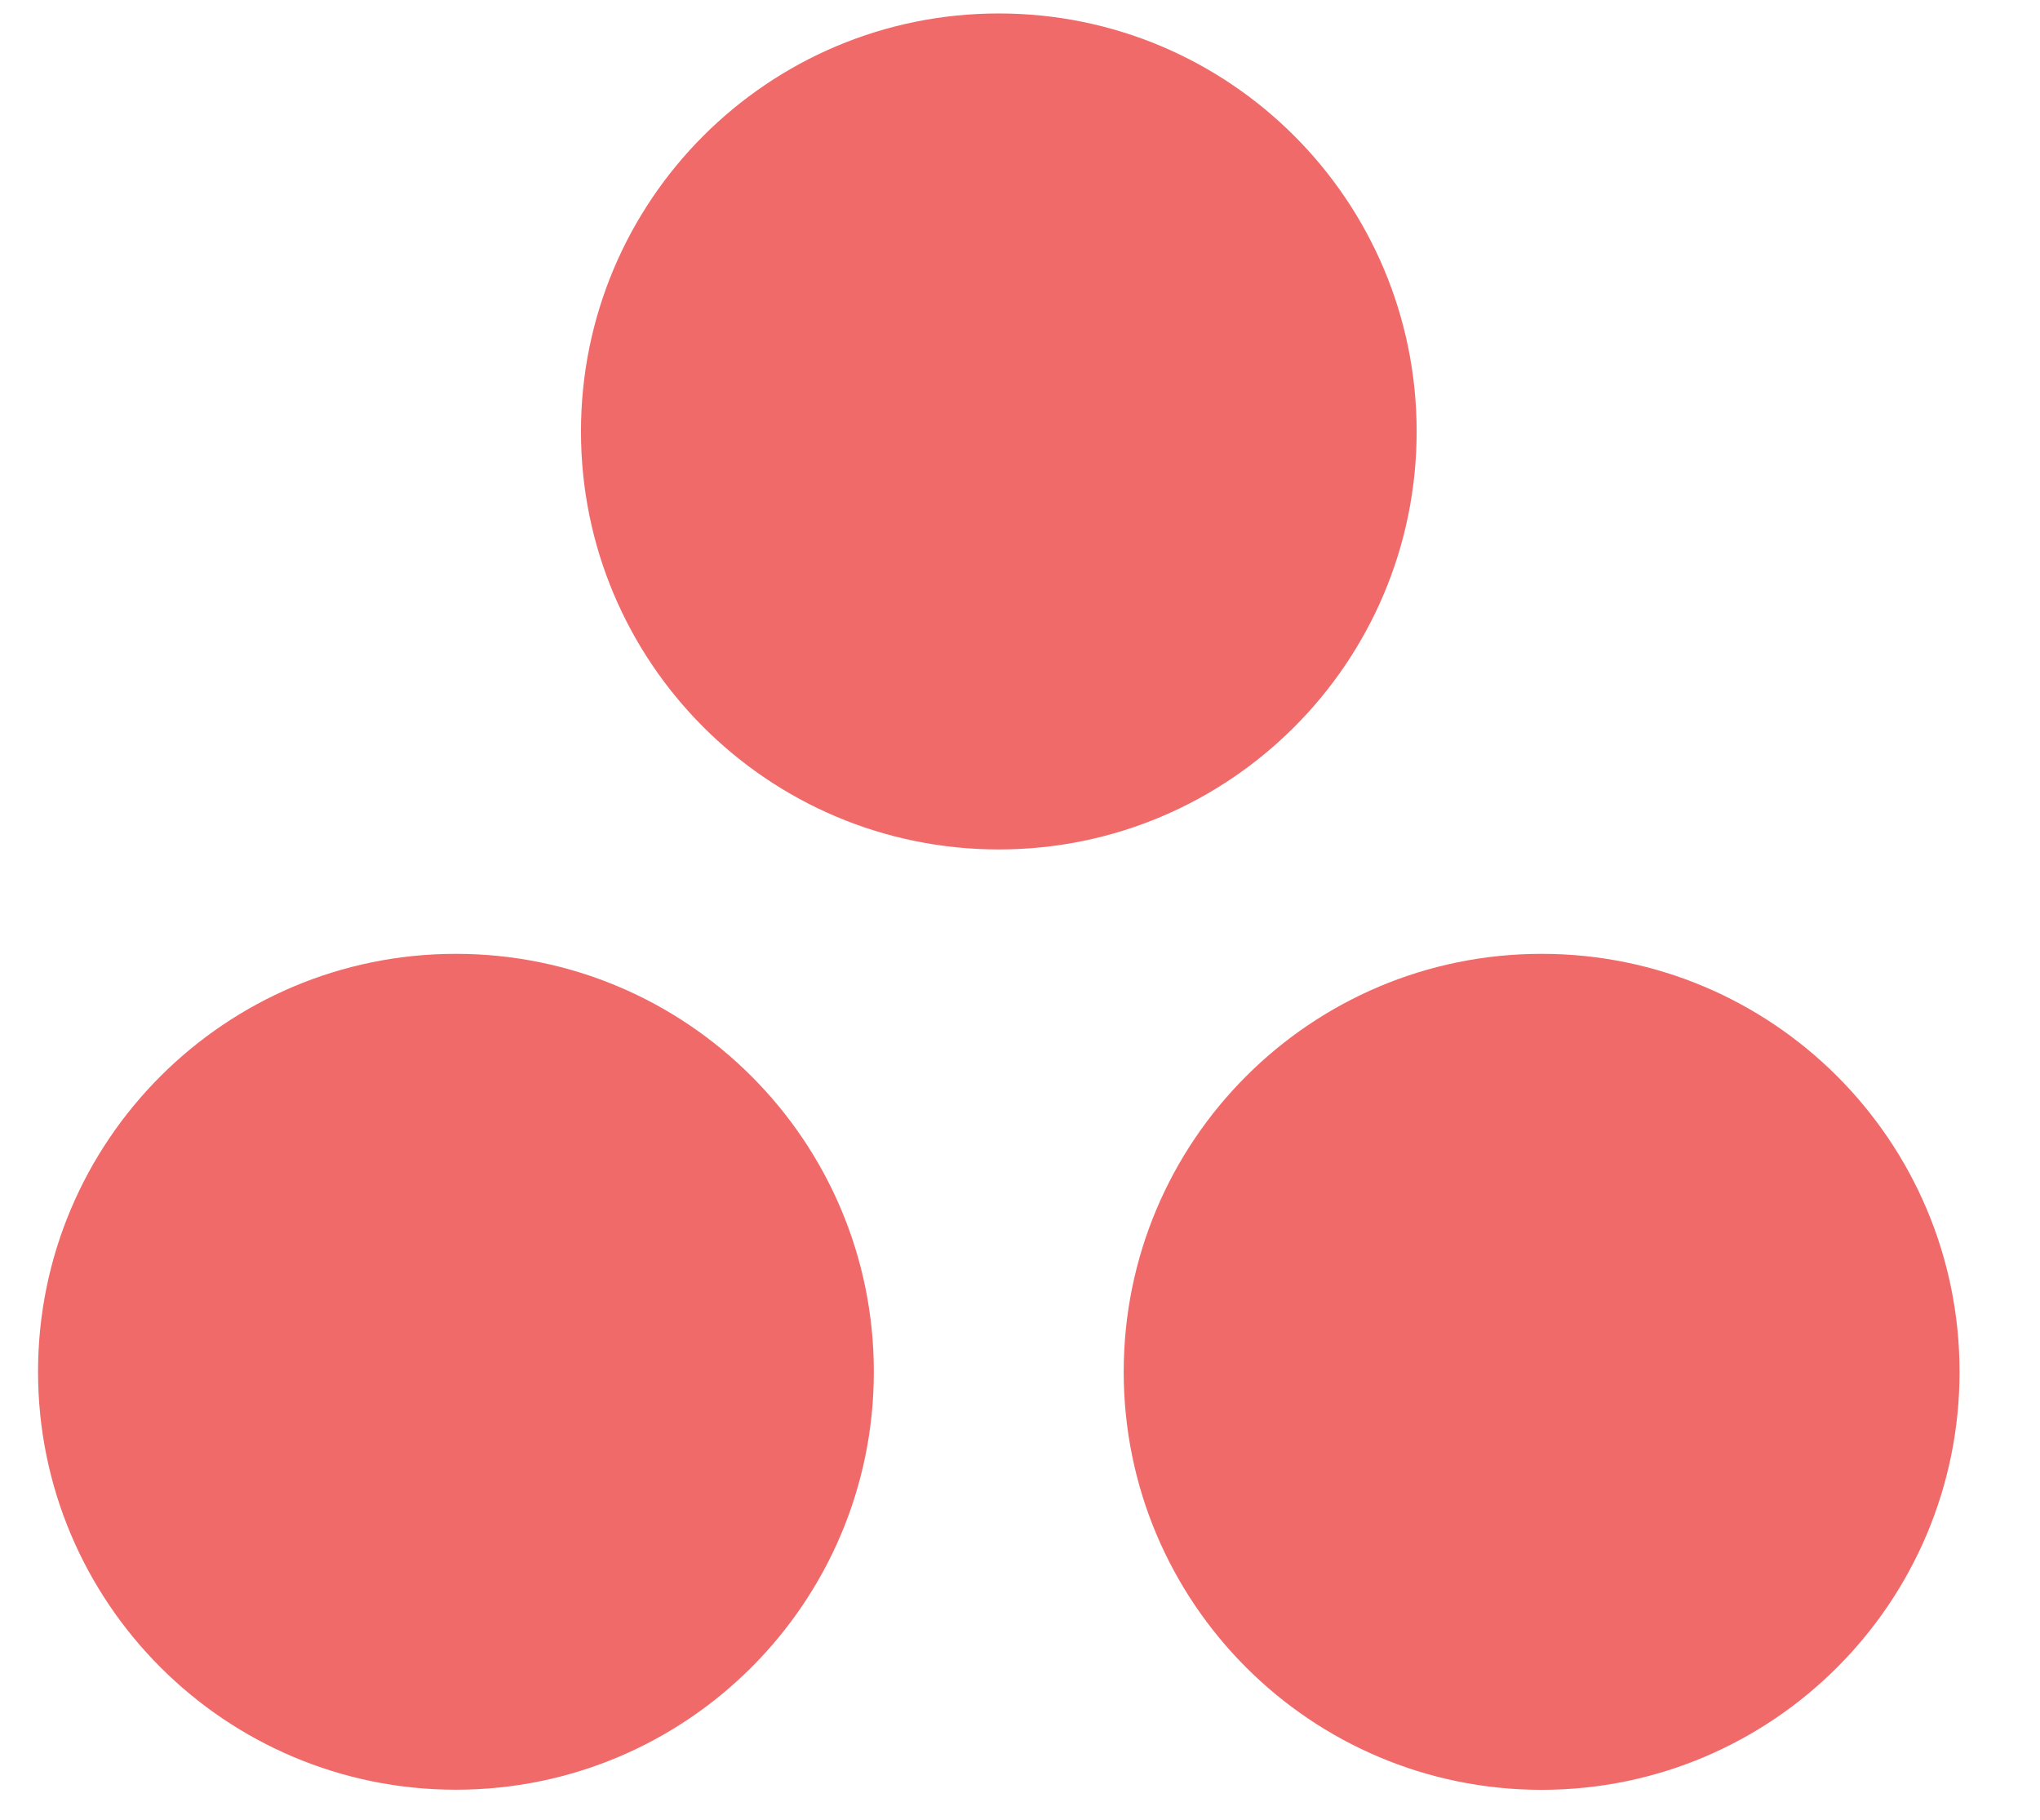<?xml version="1.0"?>
<svg xmlns="http://www.w3.org/2000/svg" width="37" height="33" viewBox="0 0 37 33" fill="none">
<g clip-path="url(#clip0_462_596)">
<path d="M25.694 7.824C25.694 12.008 22.301 15.404 18.116 15.404C13.929 15.404 10.537 12.011 10.537 7.824C10.537 3.637 13.929 0.244 18.116 0.244C22.301 0.244 25.694 3.637 25.694 7.824ZM8.269 17.297C4.085 17.297 0.69 20.69 0.69 24.875C0.69 29.059 4.082 32.455 8.269 32.455C12.457 32.455 15.849 29.062 15.849 24.875C15.849 20.69 12.457 17.297 8.269 17.297ZM27.961 17.297C23.774 17.297 20.381 20.69 20.381 24.877C20.381 29.064 23.774 32.457 27.961 32.457C32.145 32.457 35.541 29.064 35.541 24.877C35.541 20.69 32.148 17.297 27.961 17.297Z" fill="#F06A6A"/>
</g>
<defs>
<clipPath id="clip0_462_596">
<rect width="35.812" height="32.557" fill="white" transform="translate(0.341 0.071)"/>
</clipPath>
</defs>
</svg>

